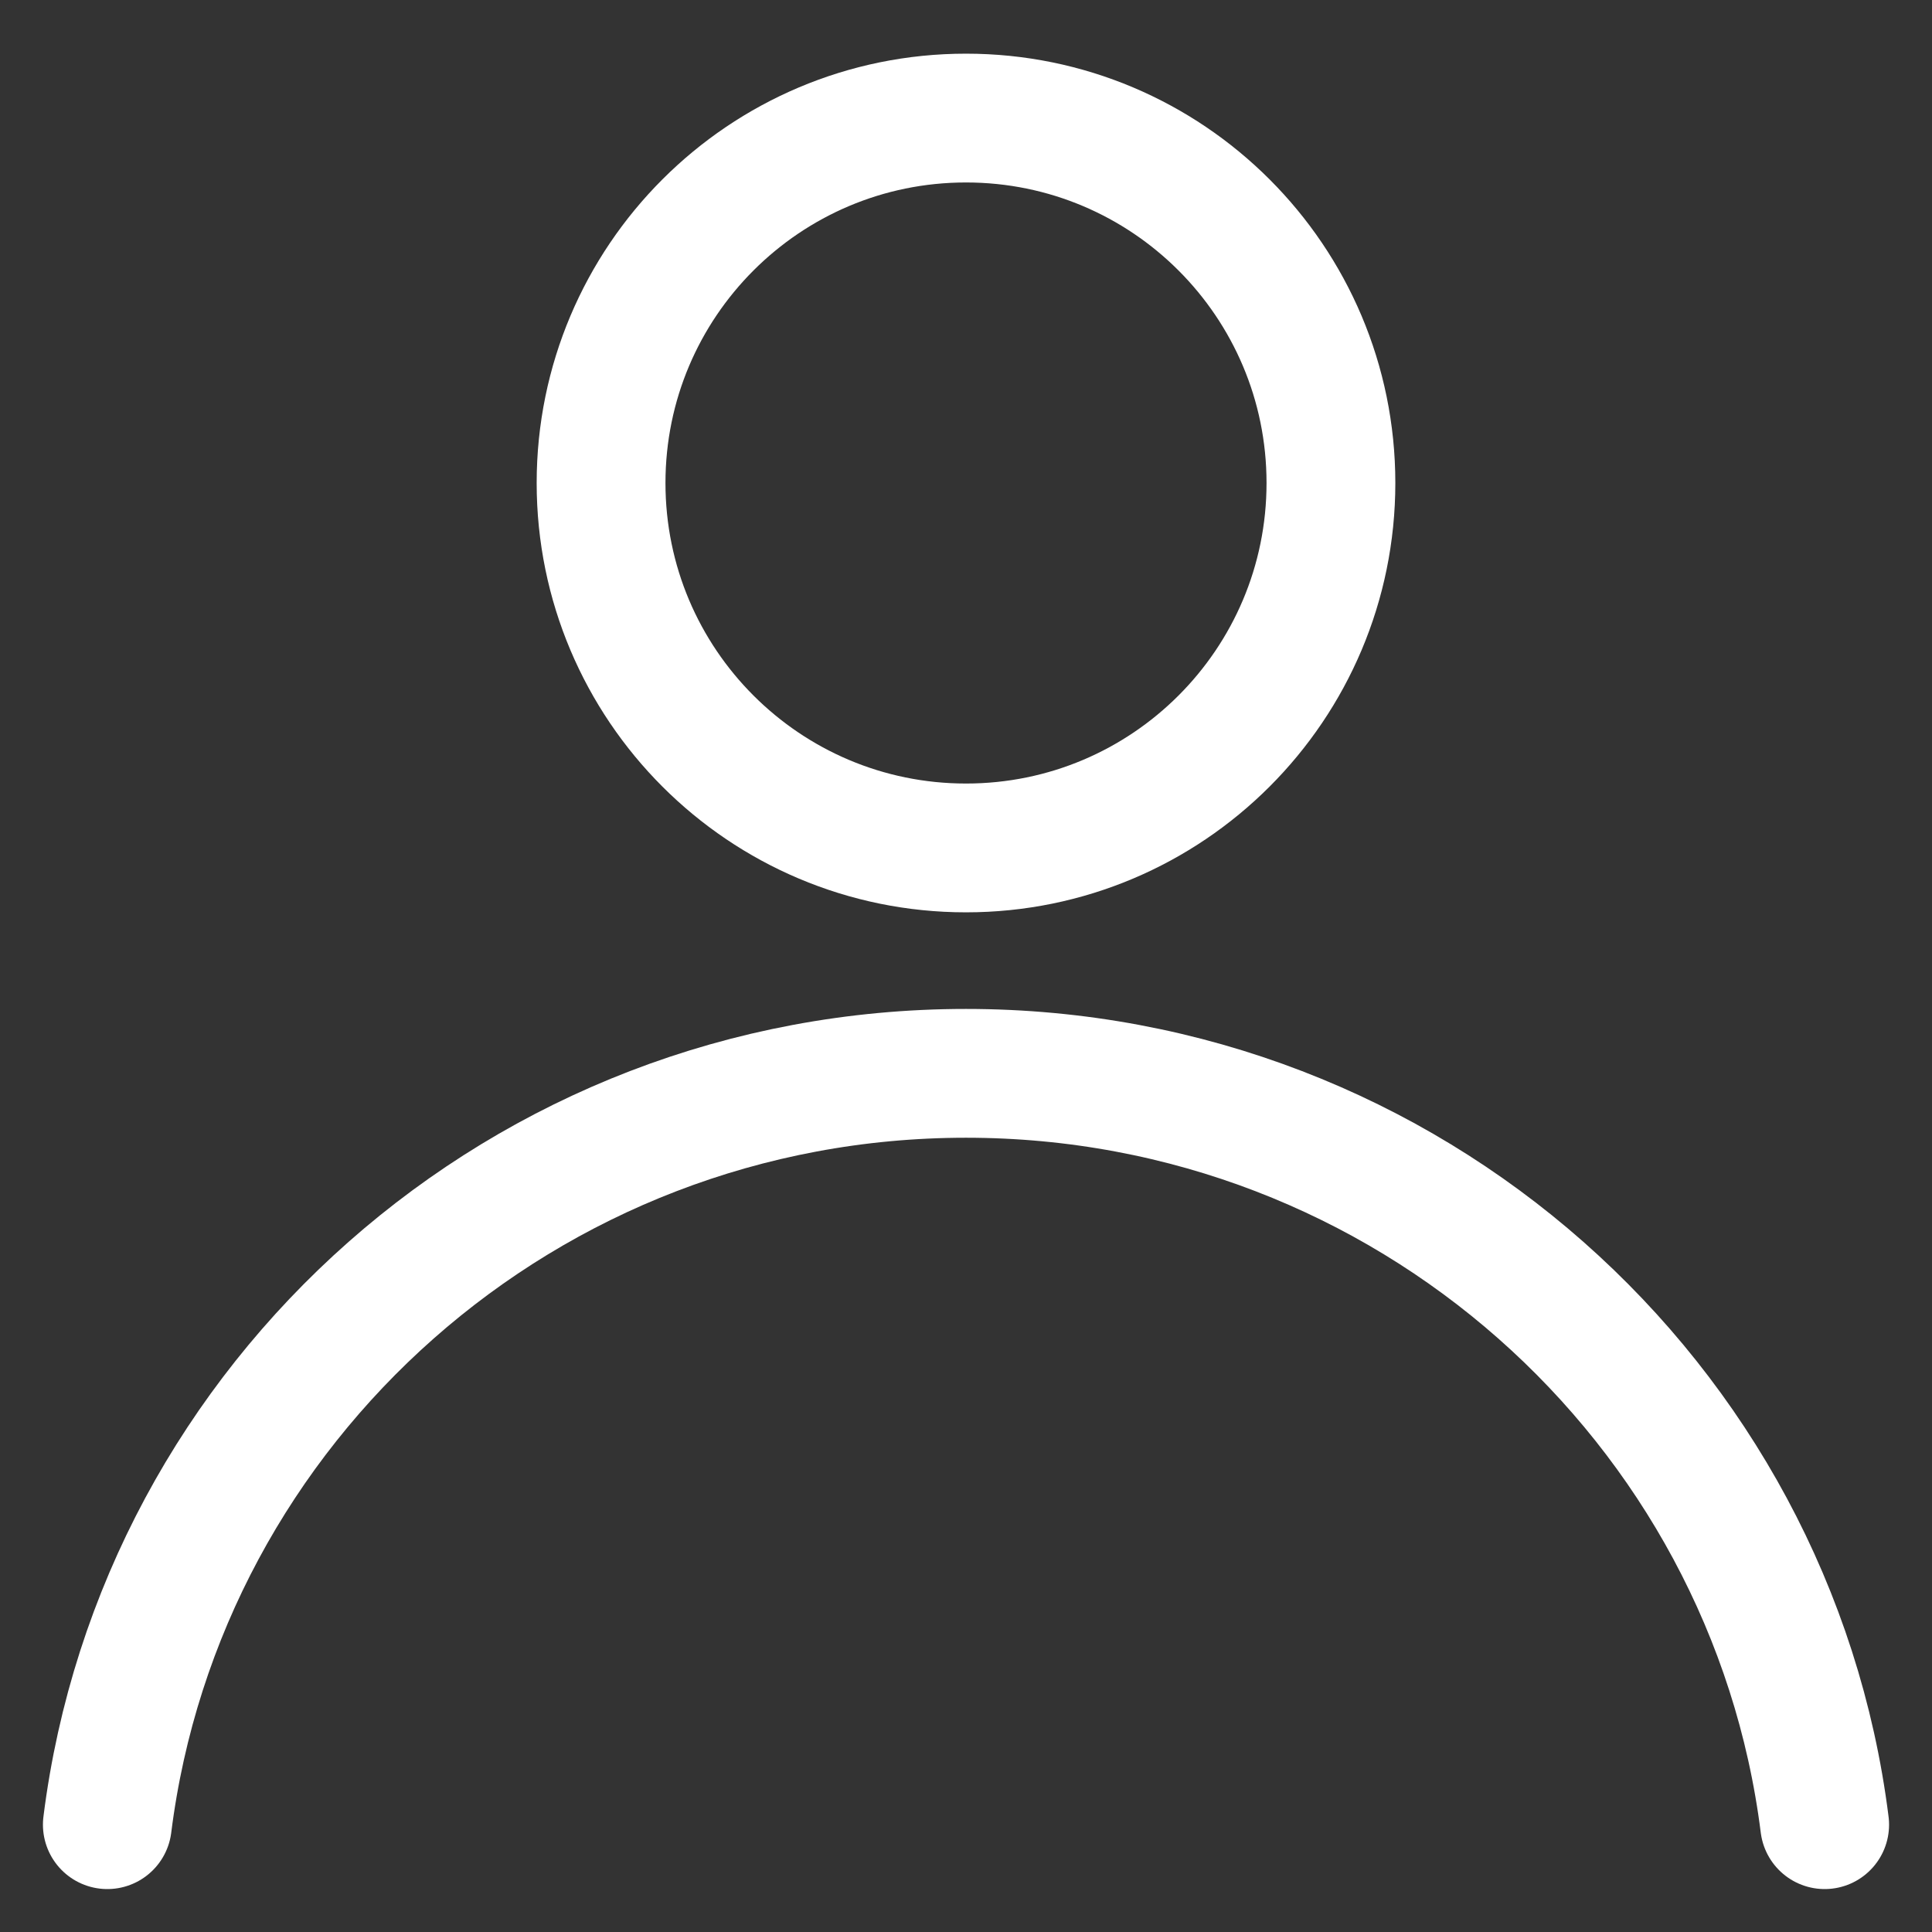 <svg width="18" height="18" viewBox="0 0 18 18" fill="none" xmlns="http://www.w3.org/2000/svg">
<rect x="0" y="0" width="18" height="18" fill="#333333" stroke="none"/>
<path d="M12.4 4.5C12.4 6.378 10.878 7.9 9 7.9C7.122 7.9 5.6 6.378 5.6 4.5C5.6 2.622 7.122 1.1 9 1.1C10.878 1.1 12.4 2.622 12.4 4.5Z" stroke="white" stroke-width="1.2"/>
<path d="M1 17C1.496 13.054 4.889 10 9 10C13.111 10 16.504 13.054 17 17" stroke="white" stroke-width="1.2" stroke-linecap="round"/>
</svg>
